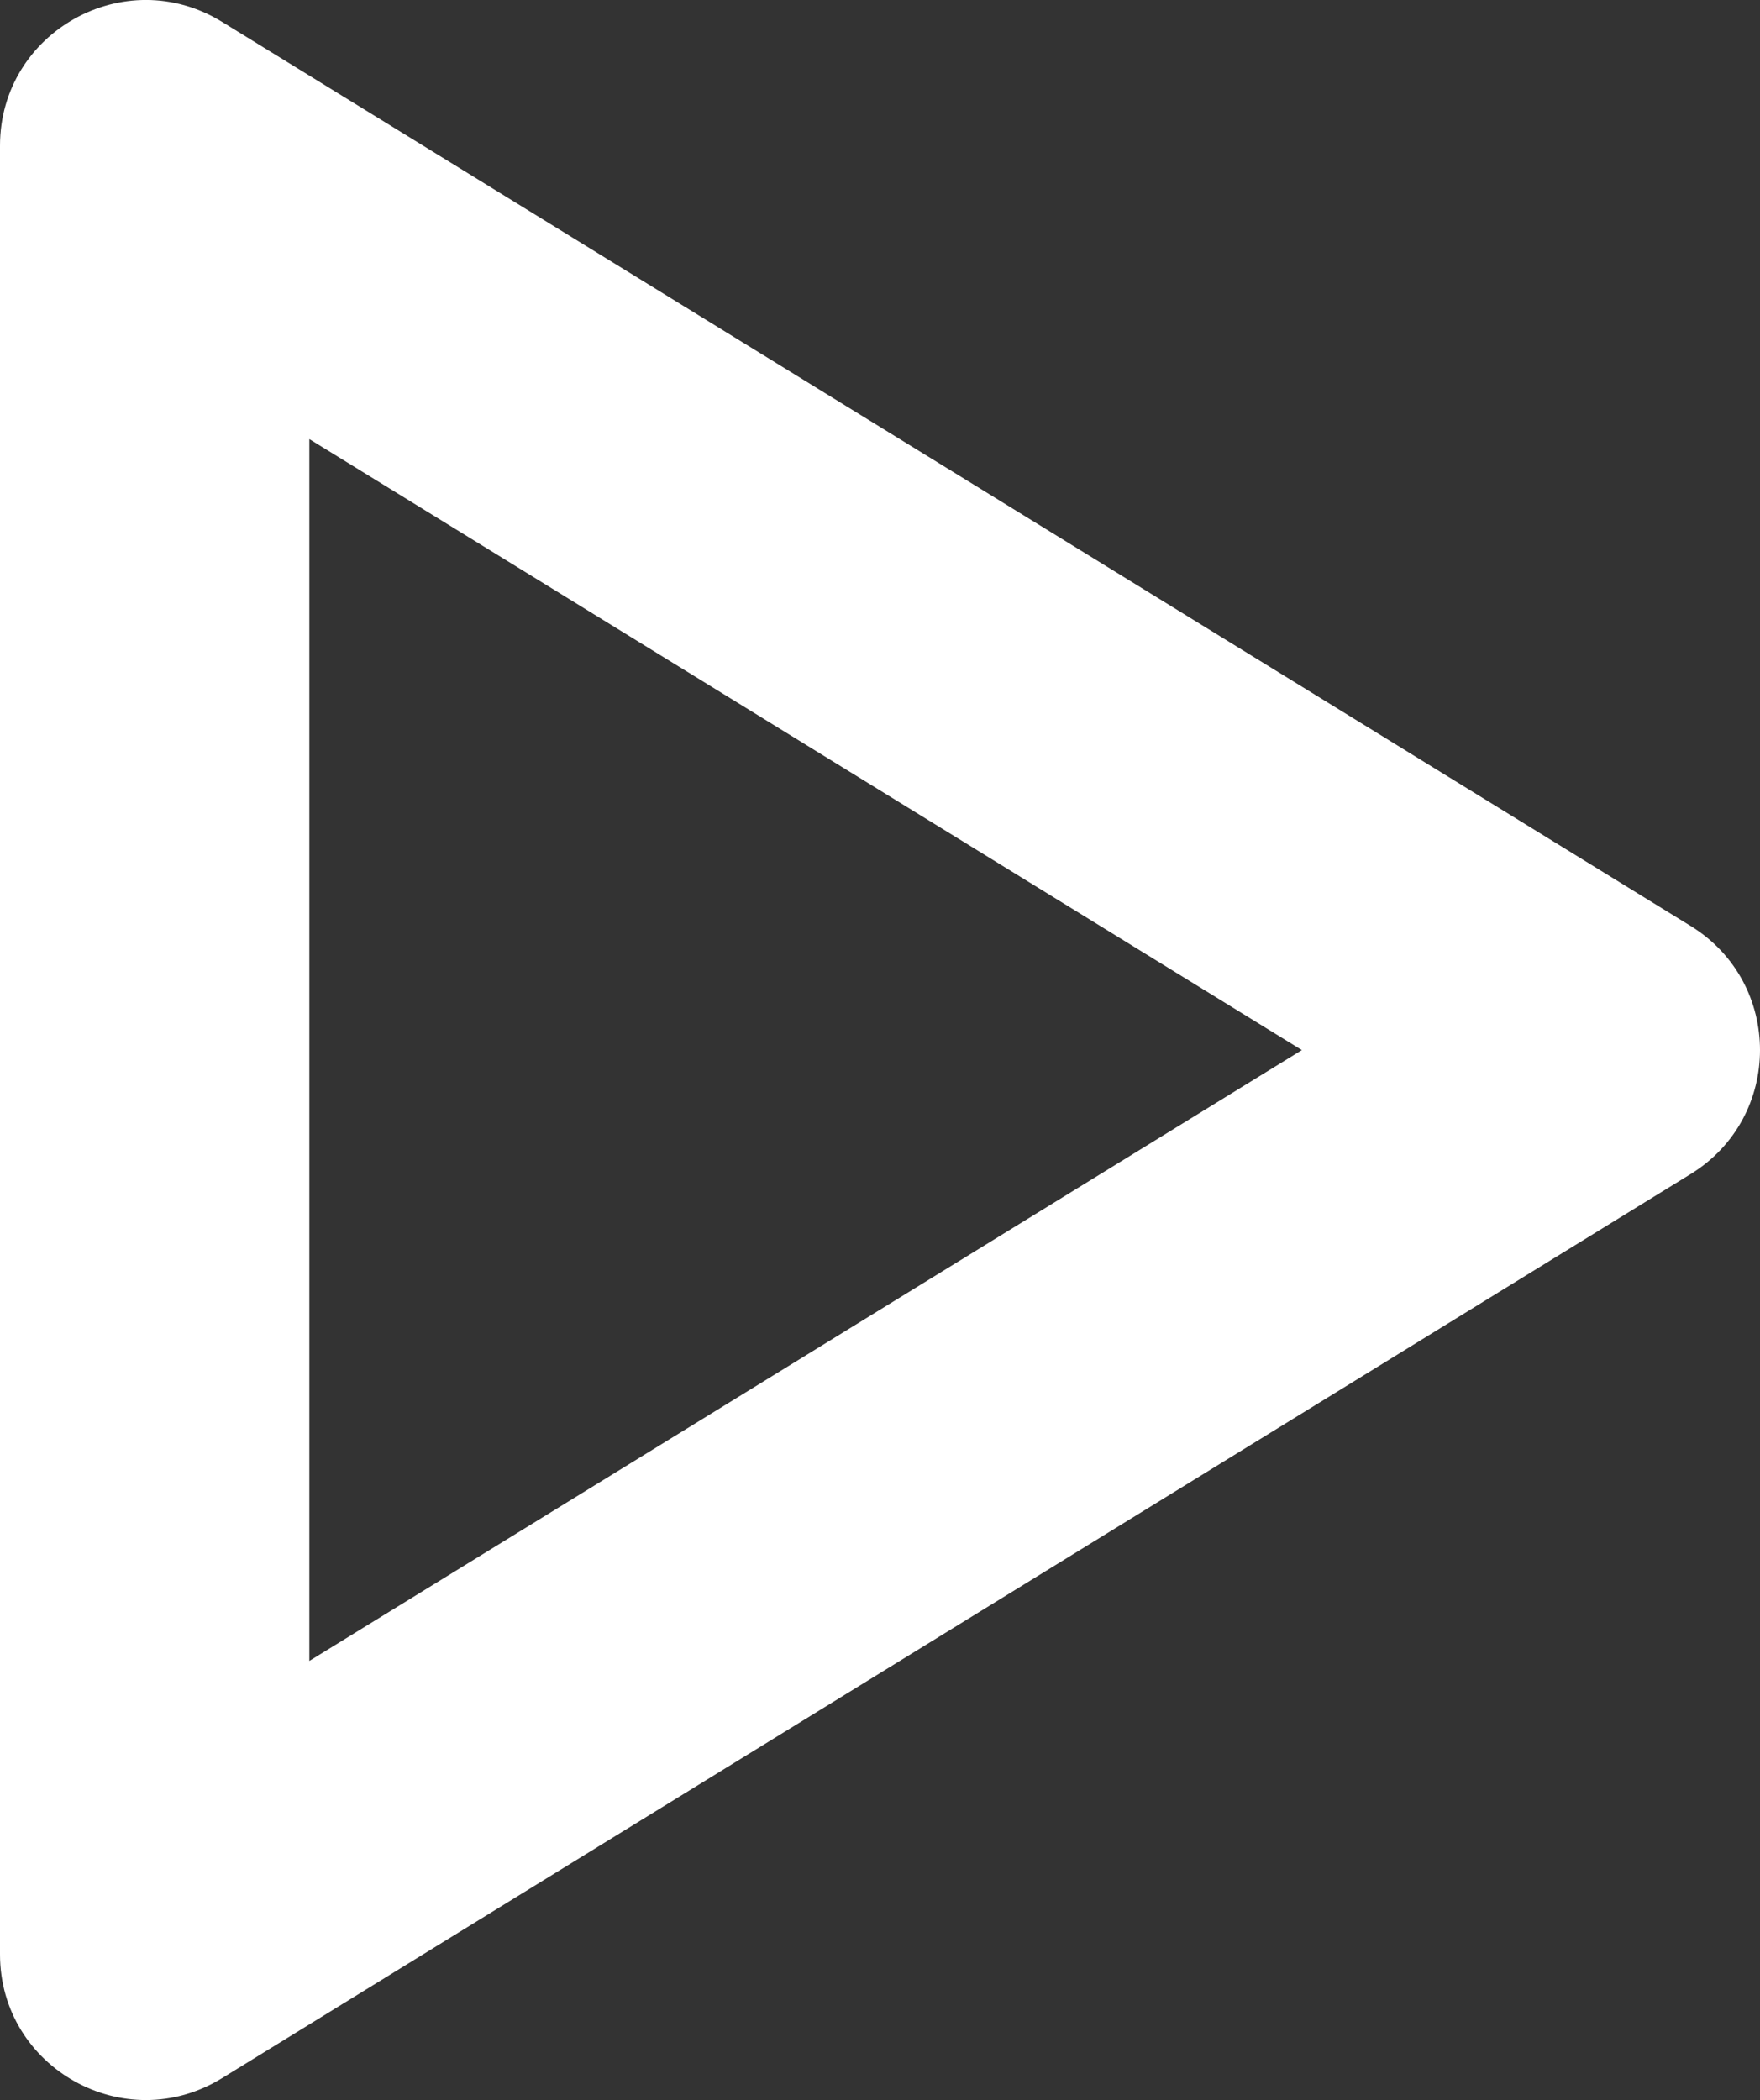 <svg xmlns="http://www.w3.org/2000/svg" width="11.379" height="13.573" viewBox="0 0 11.379 13.573">
  <rect x="0" y="0" width="11.379" height="13.573" fill="#333333" stroke="none"/>
  <g id="Caminho_459" data-name="Caminho 459" transform="translate(12.287 -0.788) rotate(90)" fill="none">
    <path d="M6.773,1.356a.941.941,0,0,1,1.6,0l5.844,9.5a.941.941,0,0,1-.8,1.434H1.73a.941.941,0,0,1-.8-1.434Z" stroke="none"/>
    <path d="M 7.575 3.87 L 3.626 10.287 L 11.523 10.287 L 7.575 3.87 M 7.575 0.908 C 7.883 0.908 8.192 1.057 8.376 1.356 L 14.22 10.852 C 14.606 11.479 14.155 12.287 13.419 12.287 L 1.73 12.287 C 0.994 12.287 0.543 11.479 0.929 10.852 L 6.773 1.356 C 6.957 1.057 7.266 0.908 7.575 0.908 Z" stroke="none" fill="#fff"/>
  </g>
</svg>
